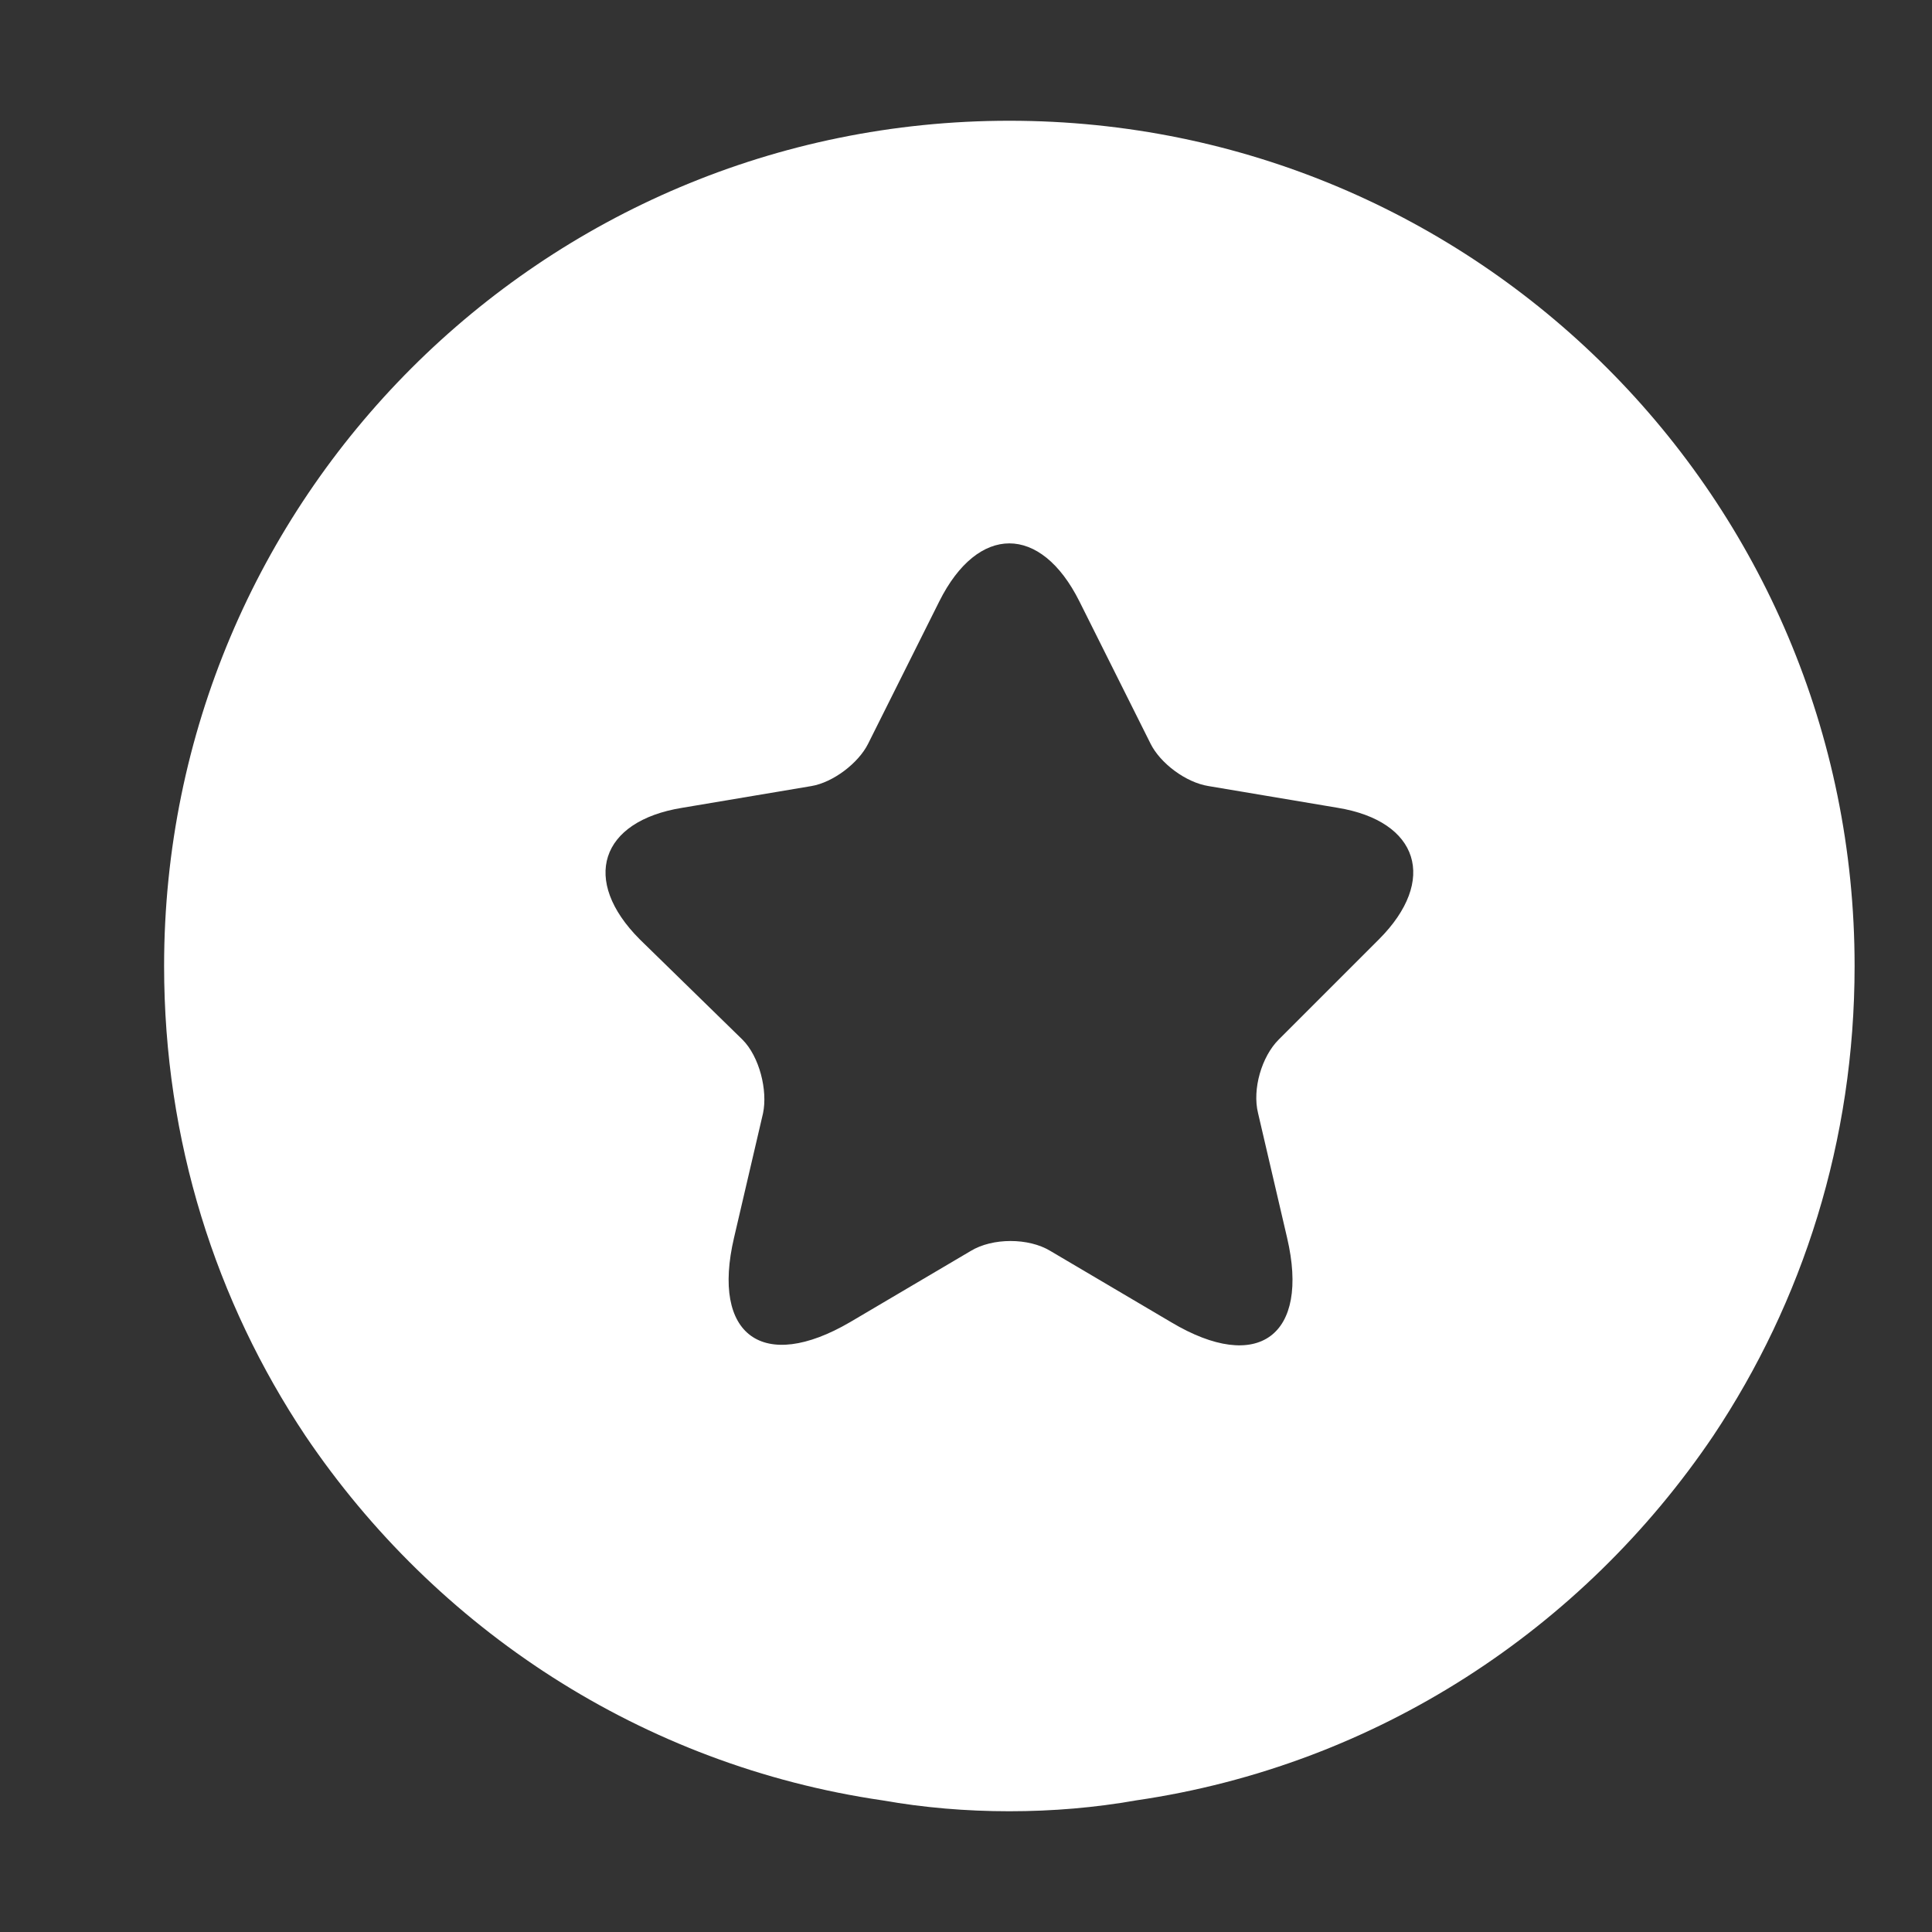 <svg width="16" height="16" viewBox="0 0 16 16" fill="none" xmlns="http://www.w3.org/2000/svg">
<rect x="0" y="0" width="16" height="16" fill="#333333" stroke="none"/>
<path d="M8.359 1C4.489 1 1.359 4.13 1.359 8C1.359 9.45 1.789 10.78 2.529 11.89C3.609 13.49 5.319 14.62 7.309 14.91C7.649 14.97 7.999 15 8.359 15C8.719 15 9.069 14.97 9.409 14.91C11.399 14.62 13.109 13.49 14.189 11.89C14.929 10.78 15.359 9.45 15.359 8C15.359 4.13 12.229 1 8.359 1ZM11.419 7.78L10.589 8.61C10.449 8.75 10.369 9.02 10.419 9.22L10.659 10.25C10.849 11.06 10.419 11.38 9.699 10.95L8.699 10.36C8.519 10.25 8.219 10.25 8.039 10.36L7.039 10.95C6.319 11.37 5.889 11.06 6.079 10.25L6.319 9.22C6.359 9.03 6.289 8.75 6.149 8.61L5.299 7.78C4.809 7.29 4.969 6.8 5.649 6.69L6.719 6.51C6.899 6.48 7.109 6.32 7.189 6.16L7.779 4.98C8.099 4.34 8.619 4.34 8.939 4.98L9.529 6.16C9.609 6.32 9.819 6.48 10.009 6.51L11.079 6.69C11.749 6.8 11.909 7.29 11.419 7.78Z" fill="white"/>
</svg>
